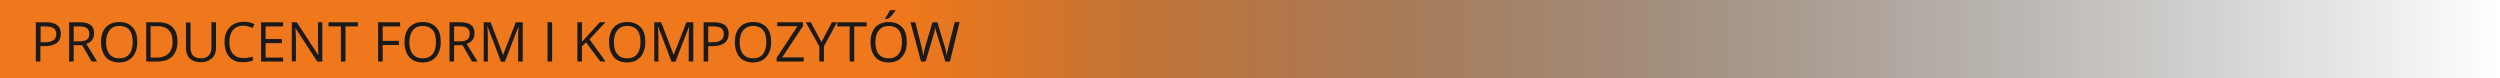 <?xml version="1.0" encoding="utf-8"?>
<!-- Generator: Adobe Illustrator 23.0.6, SVG Export Plug-In . SVG Version: 6.00 Build 0)  -->
<svg version="1.1" id="Layer_1" xmlns="http://www.w3.org/2000/svg" xmlns:xlink="http://www.w3.org/1999/xlink" x="0px" y="0px"
	 viewBox="0 0 1089 34" style="enable-background:new 0 0 1089 34;" xml:space="preserve">
<style type="text/css">
	.st0{fill:url(#SVGID_1_);}
	.st1{fill:#1A1A1A;}
</style>
<linearGradient id="SVGID_1_" gradientUnits="userSpaceOnUse" x1="0" y1="17" x2="1089" y2="17">
	<stop  offset="0.365" style="stop-color:#EE781B"/>
	<stop  offset="0.455" style="stop-color:#B95D15;stop-opacity:0.858"/>
	<stop  offset="0.561" style="stop-color:#81410F;stop-opacity:0.692"/>
	<stop  offset="0.664" style="stop-color:#532A09;stop-opacity:0.529"/>
	<stop  offset="0.762" style="stop-color:#2F1805;stop-opacity:0.375"/>
	<stop  offset="0.853" style="stop-color:#150B02;stop-opacity:0.232"/>
	<stop  offset="0.935" style="stop-color:#050301;stop-opacity:0.102"/>
	<stop  offset="1" style="stop-color:#000000;stop-opacity:0"/>
</linearGradient>
<rect class="st0" width="1089" height="34"/>
<g>
	<path class="st1" d="M26.5,14.7c0,1.7-0.6,3.1-1.8,4s-2.9,1.4-5.1,1.4h-2v6.7h-2V9.7h4.4C24.4,9.7,26.5,11.4,26.5,14.7z M17.7,18.4
		h1.8c1.8,0,3-0.3,3.8-0.9s1.2-1.5,1.2-2.7c0-1.1-0.4-2-1.1-2.5s-1.9-0.8-3.5-0.8h-2.2V18.4z"/>
	<path class="st1" d="M32.1,19.7v7.1h-2V9.7h4.7c2.1,0,3.7,0.4,4.7,1.2s1.5,2,1.5,3.6c0,2.3-1.1,3.8-3.4,4.6l4.7,7.7h-2.4l-4.1-7.1
		H32.1z M32.1,18h2.7c1.4,0,2.4-0.3,3.1-0.8s1-1.4,1-2.5c0-1.1-0.3-1.9-1-2.4s-1.7-0.8-3.2-0.8h-2.6V18z"/>
	<path class="st1" d="M59.8,18.3c0,2.7-0.7,4.9-2.1,6.5s-3.3,2.4-5.8,2.4c-2.5,0-4.5-0.8-5.8-2.3s-2.1-3.7-2.1-6.5
		c0-2.8,0.7-5,2.1-6.5s3.3-2.3,5.9-2.3c2.5,0,4.4,0.8,5.8,2.3S59.8,15.5,59.8,18.3z M46.2,18.3c0,2.3,0.5,4.1,1.5,5.3
		s2.4,1.8,4.3,1.8c1.9,0,3.3-0.6,4.3-1.8s1.5-3,1.5-5.3c0-2.3-0.5-4.1-1.4-5.2s-2.4-1.8-4.3-1.8c-1.9,0-3.3,0.6-4.3,1.8
		S46.2,16,46.2,18.3z"/>
	<path class="st1" d="M77.3,18.1c0,2.8-0.8,5-2.3,6.5s-3.7,2.2-6.6,2.2h-4.7V9.7h5.3c2.7,0,4.7,0.7,6.2,2.2S77.3,15.5,77.3,18.1z
		 M75.2,18.2c0-2.2-0.6-3.9-1.7-5.1s-2.8-1.7-5-1.7h-2.9v13.7h2.4c2.4,0,4.2-0.6,5.4-1.8S75.2,20.5,75.2,18.2z"/>
	<path class="st1" d="M94.1,9.7v11.1c0,2-0.6,3.5-1.8,4.6s-2.8,1.7-4.9,1.7s-3.7-0.6-4.8-1.7S81,22.7,81,20.8v-11h2v11.2
		c0,1.4,0.4,2.5,1.2,3.3s1.9,1.1,3.4,1.1c1.4,0,2.6-0.4,3.3-1.2s1.2-1.9,1.2-3.3V9.7H94.1z"/>
	<path class="st1" d="M106,11.2c-1.9,0-3.4,0.6-4.5,1.9s-1.6,3-1.6,5.2c0,2.2,0.5,4,1.6,5.2s2.5,1.8,4.5,1.8c1.2,0,2.6-0.2,4.1-0.6
		v1.7c-1.2,0.4-2.7,0.7-4.4,0.7c-2.5,0-4.5-0.8-5.8-2.3s-2.1-3.7-2.1-6.5c0-1.8,0.3-3.3,1-4.6s1.6-2.4,2.9-3.1s2.7-1.1,4.4-1.1
		c1.8,0,3.4,0.3,4.7,1l-0.8,1.7C108.6,11.6,107.3,11.2,106,11.2z"/>
	<path class="st1" d="M123.3,26.8h-9.6V9.7h9.6v1.8h-7.6V17h7.1v1.8h-7.1v6.3h7.6V26.8z"/>
	<path class="st1" d="M140.5,26.8h-2.3l-9.4-14.4h-0.1c0.1,1.7,0.2,3.2,0.2,4.6v9.7h-1.8V9.7h2.2l9.3,14.3h0.1c0-0.2-0.1-0.9-0.1-2
		s-0.1-2-0.1-2.5V9.7h1.9V26.8z"/>
	<path class="st1" d="M150.5,26.8h-2V11.5h-5.4V9.7h12.8v1.8h-5.4V26.8z"/>
	<path class="st1" d="M166.7,26.8h-2V9.7h9.6v1.8h-7.6v6.3h7.1v1.8h-7.1V26.8z"/>
	<path class="st1" d="M192,18.3c0,2.7-0.7,4.9-2.1,6.5s-3.3,2.4-5.8,2.4c-2.5,0-4.5-0.8-5.8-2.3s-2.1-3.7-2.1-6.5
		c0-2.8,0.7-5,2.1-6.5s3.3-2.3,5.9-2.3c2.5,0,4.4,0.8,5.8,2.3S192,15.5,192,18.3z M178.3,18.3c0,2.3,0.5,4.1,1.5,5.3
		s2.4,1.8,4.3,1.8c1.9,0,3.3-0.6,4.3-1.8s1.5-3,1.5-5.3c0-2.3-0.5-4.1-1.4-5.2s-2.4-1.8-4.3-1.8c-1.9,0-3.3,0.6-4.3,1.8
		S178.3,16,178.3,18.3z"/>
	<path class="st1" d="M197.8,19.7v7.1h-2V9.7h4.7c2.1,0,3.7,0.4,4.7,1.2s1.5,2,1.5,3.6c0,2.3-1.1,3.8-3.4,4.6l4.7,7.7h-2.4l-4.1-7.1
		H197.8z M197.8,18h2.7c1.4,0,2.4-0.3,3.1-0.8s1-1.4,1-2.5c0-1.1-0.3-1.9-1-2.4s-1.7-0.8-3.2-0.8h-2.6V18z"/>
	<path class="st1" d="M218.2,26.8l-5.8-15.2h-0.1c0.1,1.2,0.2,2.6,0.2,4.3v10.9h-1.8V9.7h3l5.4,14.1h0.1l5.5-14.1h3v17.1h-2v-11
		c0-1.3,0.1-2.6,0.2-4.1h-0.1l-5.9,15.2H218.2z"/>
	<path class="st1" d="M238.5,26.8V9.7h2v17.1H238.5z"/>
	<path class="st1" d="M263.8,26.8h-2.3l-6.2-8.3l-1.8,1.6v6.7h-2V9.7h2v8.5l7.8-8.5h2.4l-6.9,7.4L263.8,26.8z"/>
	<path class="st1" d="M281.1,18.3c0,2.7-0.7,4.9-2.1,6.5s-3.3,2.4-5.8,2.4c-2.5,0-4.5-0.8-5.8-2.3s-2.1-3.7-2.1-6.5
		c0-2.8,0.7-5,2.1-6.5s3.3-2.3,5.9-2.3c2.5,0,4.4,0.8,5.8,2.3S281.1,15.5,281.1,18.3z M267.4,18.3c0,2.3,0.5,4.1,1.5,5.3
		s2.4,1.8,4.3,1.8c1.9,0,3.3-0.6,4.3-1.8s1.5-3,1.5-5.3c0-2.3-0.5-4.1-1.4-5.2s-2.4-1.8-4.3-1.8c-1.9,0-3.3,0.6-4.3,1.8
		S267.4,16,267.4,18.3z"/>
	<path class="st1" d="M292.5,26.8l-5.8-15.2h-0.1c0.1,1.2,0.2,2.6,0.2,4.3v10.9h-1.8V9.7h3l5.4,14.1h0.1l5.5-14.1h3v17.1h-2v-11
		c0-1.3,0.1-2.6,0.2-4.1h-0.1l-5.9,15.2H292.5z"/>
	<path class="st1" d="M317.4,14.7c0,1.7-0.6,3.1-1.8,4s-2.9,1.4-5.1,1.4h-2v6.7h-2V9.7h4.4C315.3,9.7,317.4,11.4,317.4,14.7z
		 M308.5,18.4h1.8c1.8,0,3-0.3,3.8-0.9s1.2-1.5,1.2-2.7c0-1.1-0.4-2-1.1-2.5s-1.9-0.8-3.5-0.8h-2.2V18.4z"/>
	<path class="st1" d="M335.9,18.3c0,2.7-0.7,4.9-2.1,6.5s-3.3,2.4-5.8,2.4c-2.5,0-4.5-0.8-5.8-2.3s-2.1-3.7-2.1-6.5
		c0-2.8,0.7-5,2.1-6.5s3.3-2.3,5.9-2.3c2.5,0,4.4,0.8,5.8,2.3S335.9,15.5,335.9,18.3z M322.2,18.3c0,2.3,0.5,4.1,1.5,5.3
		s2.4,1.8,4.3,1.8c1.9,0,3.3-0.6,4.3-1.8s1.5-3,1.5-5.3c0-2.3-0.5-4.1-1.4-5.2s-2.4-1.8-4.3-1.8c-1.9,0-3.3,0.6-4.3,1.8
		S322.2,16,322.2,18.3z"/>
	<path class="st1" d="M350.1,26.8h-11.8v-1.6l9.1-13.8h-8.8V9.7h11.2v1.6L340.7,25h9.4V26.8z"/>
	<path class="st1" d="M357.8,18.3l4.6-8.6h2.2l-5.7,10.5v6.6h-2v-6.6L351,9.7h2.2L357.8,18.3z"/>
	<path class="st1" d="M372.1,26.8h-2V11.5h-5.4V9.7h12.8v1.8h-5.4V26.8z"/>
	<path class="st1" d="M395,18.3c0,2.7-0.7,4.9-2.1,6.5s-3.3,2.4-5.8,2.4c-2.5,0-4.5-0.8-5.8-2.3s-2.1-3.7-2.1-6.5
		c0-2.8,0.7-5,2.1-6.5s3.3-2.3,5.9-2.3c2.5,0,4.4,0.8,5.8,2.3S395,15.5,395,18.3z M381.3,18.3c0,2.3,0.5,4.1,1.5,5.3
		s2.4,1.8,4.3,1.8c1.9,0,3.3-0.6,4.3-1.8s1.5-3,1.5-5.3c0-2.3-0.5-4.1-1.4-5.2s-2.4-1.8-4.3-1.8c-1.9,0-3.3,0.6-4.3,1.8
		S381.3,16,381.3,18.3z M385.5,8c0.4-0.5,0.8-1.1,1.2-1.8s0.8-1.3,1-1.8h2.4v0.2c-0.3,0.5-0.9,1.1-1.5,1.9s-1.3,1.3-1.8,1.7h-1.3V8z
		"/>
	<path class="st1" d="M413.8,26.8h-2l-3.5-11.5c-0.2-0.5-0.3-1.1-0.6-1.9s-0.3-1.2-0.3-1.4c-0.2,1-0.4,2.2-0.8,3.4l-3.4,11.4h-2
		l-4.6-17.1h2.1l2.7,10.6c0.4,1.5,0.6,2.8,0.8,4c0.2-1.4,0.5-2.8,0.9-4.2l3.1-10.4h2.1l3.2,10.5c0.4,1.2,0.7,2.6,0.9,4.1
		c0.1-1.1,0.4-2.5,0.8-4.1l2.7-10.6h2.1L413.8,26.8z"/>
</g>
</svg>
